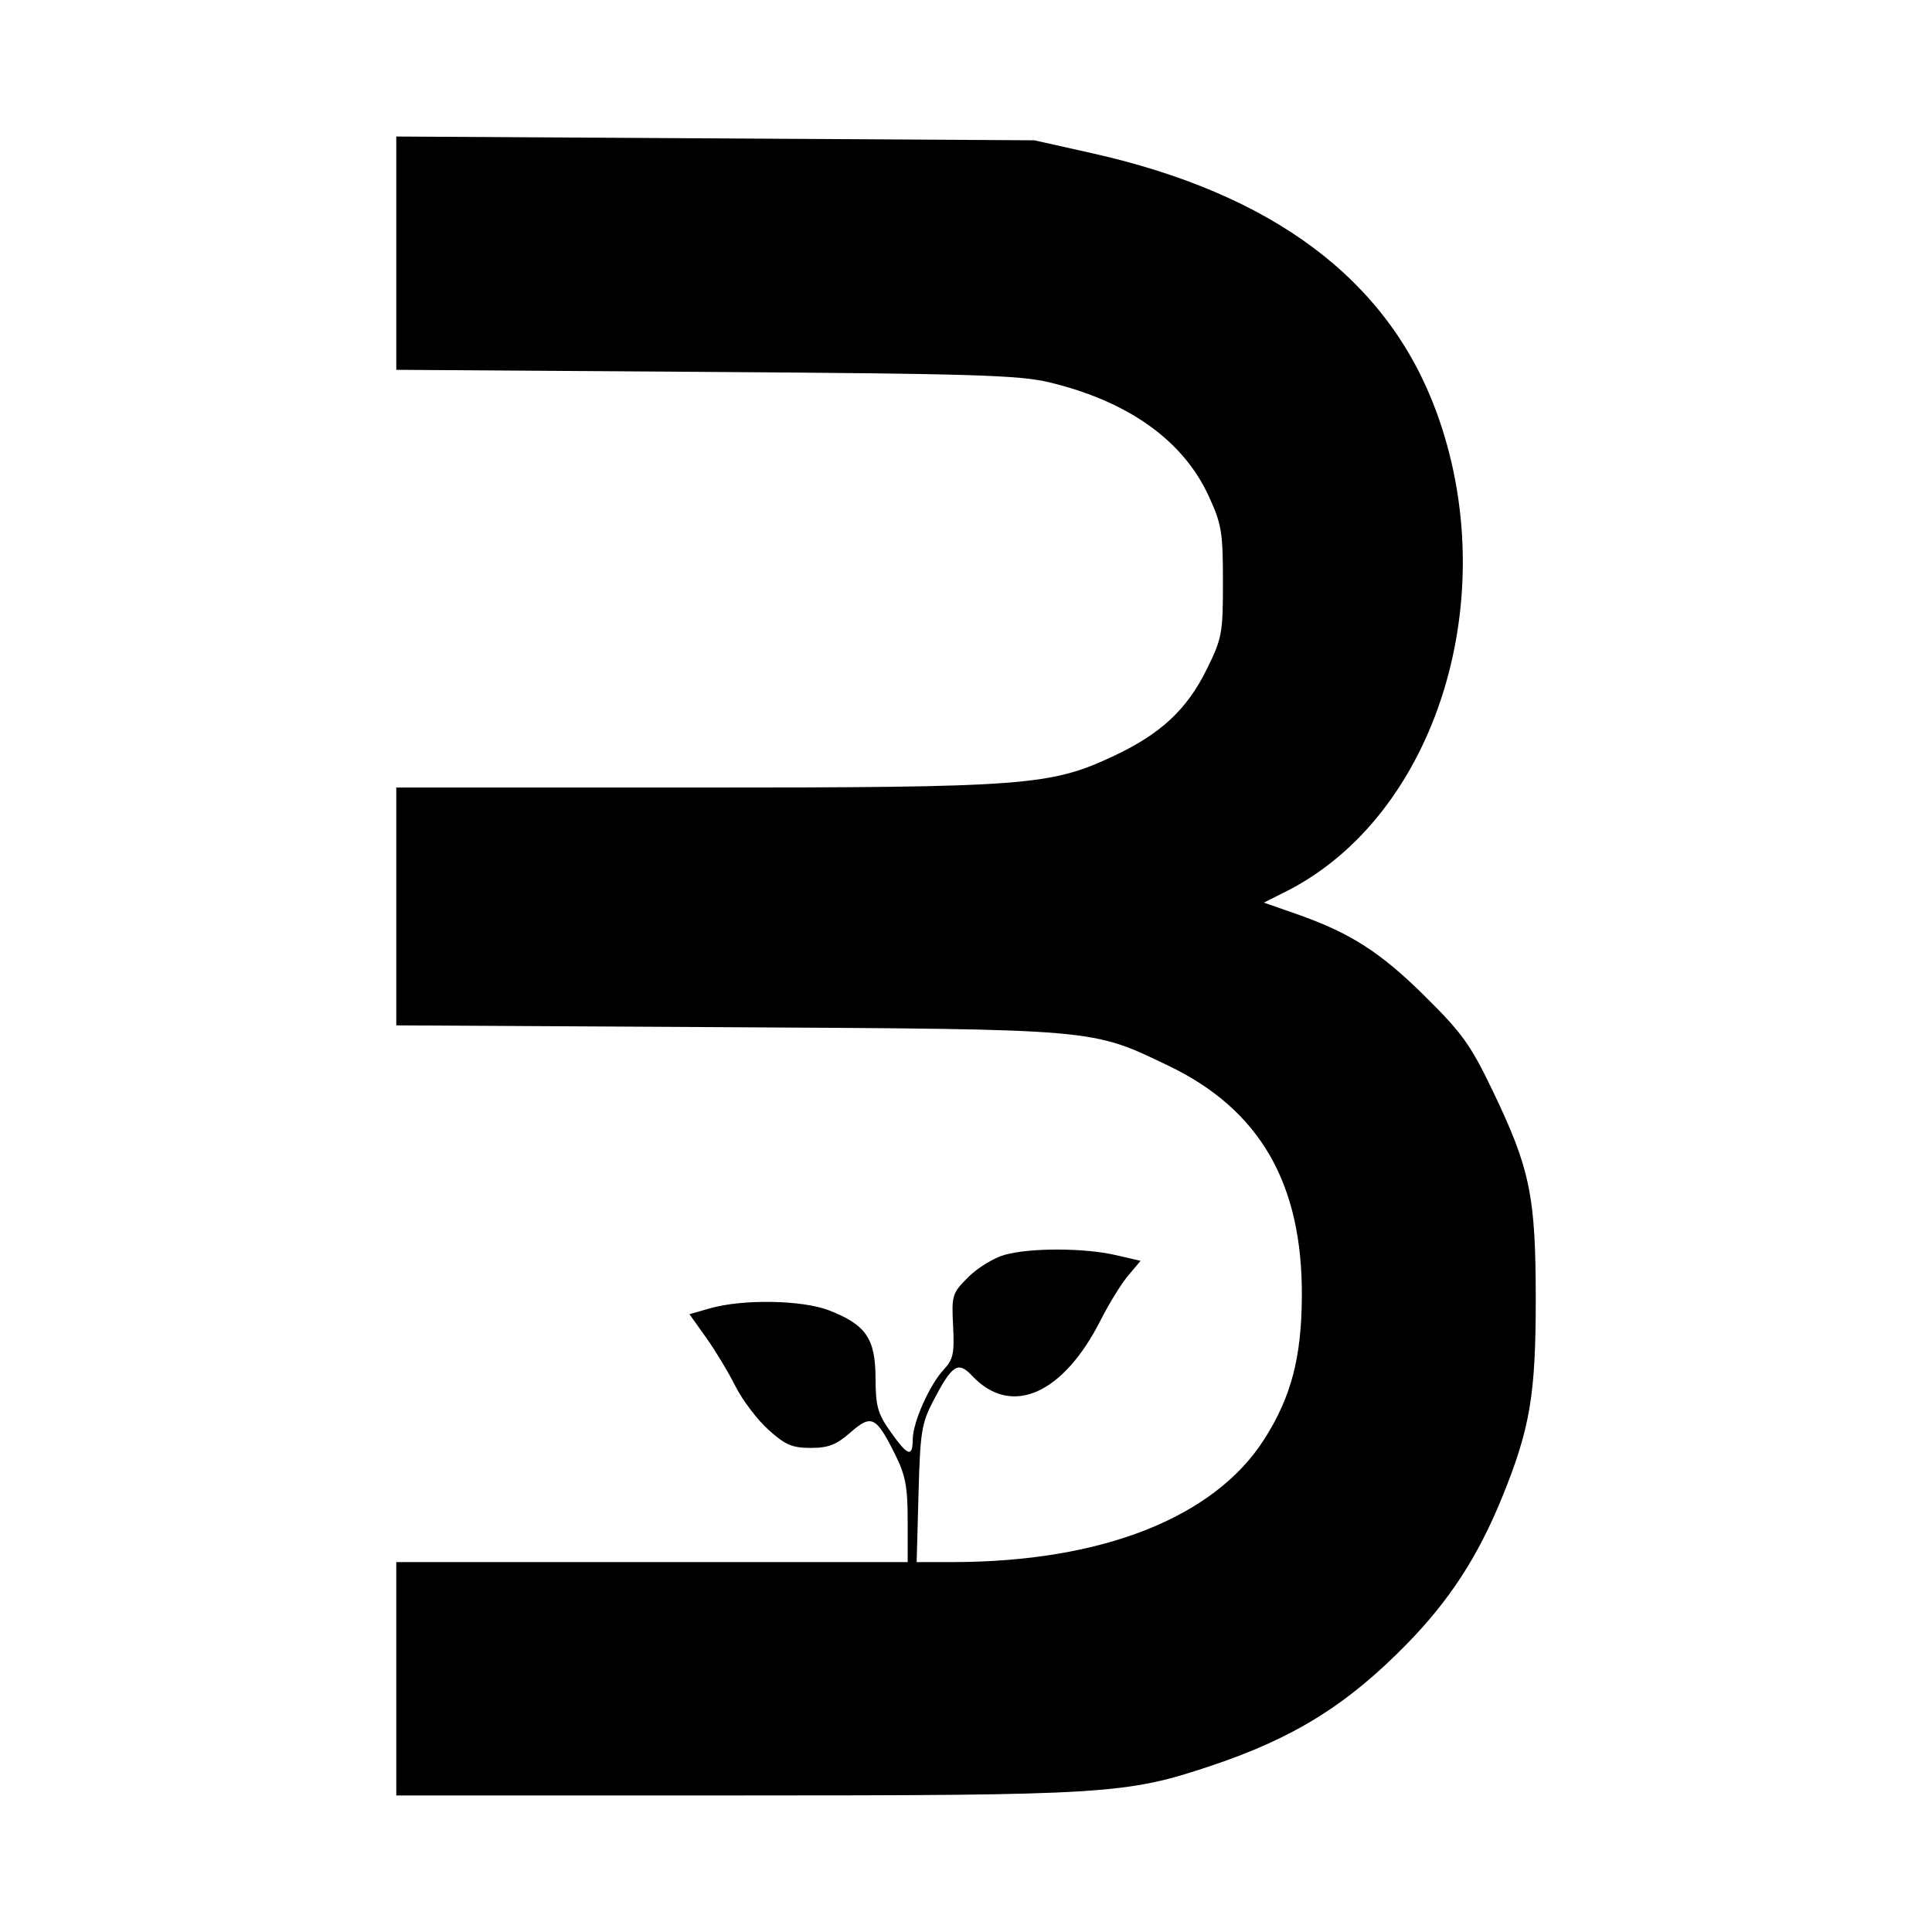 <?xml version="1.0" encoding="UTF-8" standalone="no"?>
<!-- Created with Inkscape (http://www.inkscape.org/) -->

<svg
   width="1080"
   height="1080"
   viewBox="0 0 1080 1080"
   version="1.1"
   id="svg1"
   xml:space="preserve"
   xmlns="http://www.w3.org/2000/svg"
   xmlns:svg="http://www.w3.org/2000/svg"><defs
     id="defs1" /><g
     id="layer1"><path
       style="fill:#000000;stroke-width:2.776"
       d="M 221.514,938.454 V 873.229 h 142.94 142.94 v -23.047 c 0,-19.137 -1.2,-25.455 -7.073,-37.242 -10.569,-21.209 -13.182,-22.488 -24.911,-12.19 -7.87,6.91 -12.323,8.641 -22.227,8.641 -10.376,0 -14.223,-1.66 -23.711,-10.232 -6.229,-5.628 -14.498,-16.556 -18.375,-24.286 -3.877,-7.73 -11.243,-19.947 -16.369,-27.149 l -9.32,-13.095 11.728,-3.329 c 18.184,-5.162 51.276,-4.591 66.127,1.14 20.682,7.983 26.08,15.747 26.159,37.63 0.058,15.999 1.186,20.089 8.327,30.196 9.709,13.743 12.401,14.663 12.484,4.269 0.076,-9.558 9.443,-30.543 17.43,-39.051 5.169,-5.506 5.911,-9.024 5.125,-24.31 -0.881,-17.137 -0.532,-18.258 8.486,-27.276 5.173,-5.173 14.342,-10.775 20.377,-12.451 14.34,-3.981 44.407,-3.911 61.978,0.145 l 13.96,3.222 -6.978,8.293 c -3.838,4.561 -10.686,15.638 -15.218,24.615 -21.145,41.888 -50.186,54.551 -71.957,31.377 -7.869,-8.376 -11.137,-6.297 -21.607,13.749 -6.686,12.802 -7.431,17.447 -8.376,52.216 l -1.037,38.164 20.389,-0.022 c 83.212,-0.093 146.024,-24.882 173.898,-68.629 15.062,-23.64 20.84,-45.561 21.043,-79.84 0.375,-63.205 -23.526,-104.521 -74.633,-129.017 -43.233,-20.721 -38.98,-20.35 -246.329,-21.507 l -185.267,-1.033 v -66.468 -66.468 h 166.169 c 186.252,0 199.612,-1.012 235.255,-17.828 26.076,-12.302 40.617,-25.907 51.657,-48.332 8.558,-17.385 9.047,-20.031 9.032,-48.967 -0.014,-27.807 -0.741,-32.163 -7.992,-47.893 -14.321,-31.067 -45.009,-52.934 -89.136,-63.513 -16.803,-4.028 -42.781,-4.815 -192.206,-5.823 l -172.777,-1.165 V 141.521 76.317 l 178.328,1.055 178.328,1.055 31.919,7.135 c 101.352,22.657 165.384,70.533 192.624,144.024 38.52,103.92 0.188,226.548 -84.045,268.871 l -12.157,6.108 17.915,6.26 c 30.265,10.576 47.051,21.288 71.957,45.922 20.918,20.69 25.685,27.326 37.931,52.807 21.003,43.7 24.154,58.896 24.172,116.573 0.017,53.633 -3.197,72.544 -18.868,111.022 -13.446,33.016 -29.371,57.503 -53.281,81.934 -33.173,33.894 -63.017,52.476 -109.052,67.899 -47.783,16.009 -58.44,16.677 -266.34,16.689 l -189.431,0.014 z"
       id="path317" /></g></svg>
